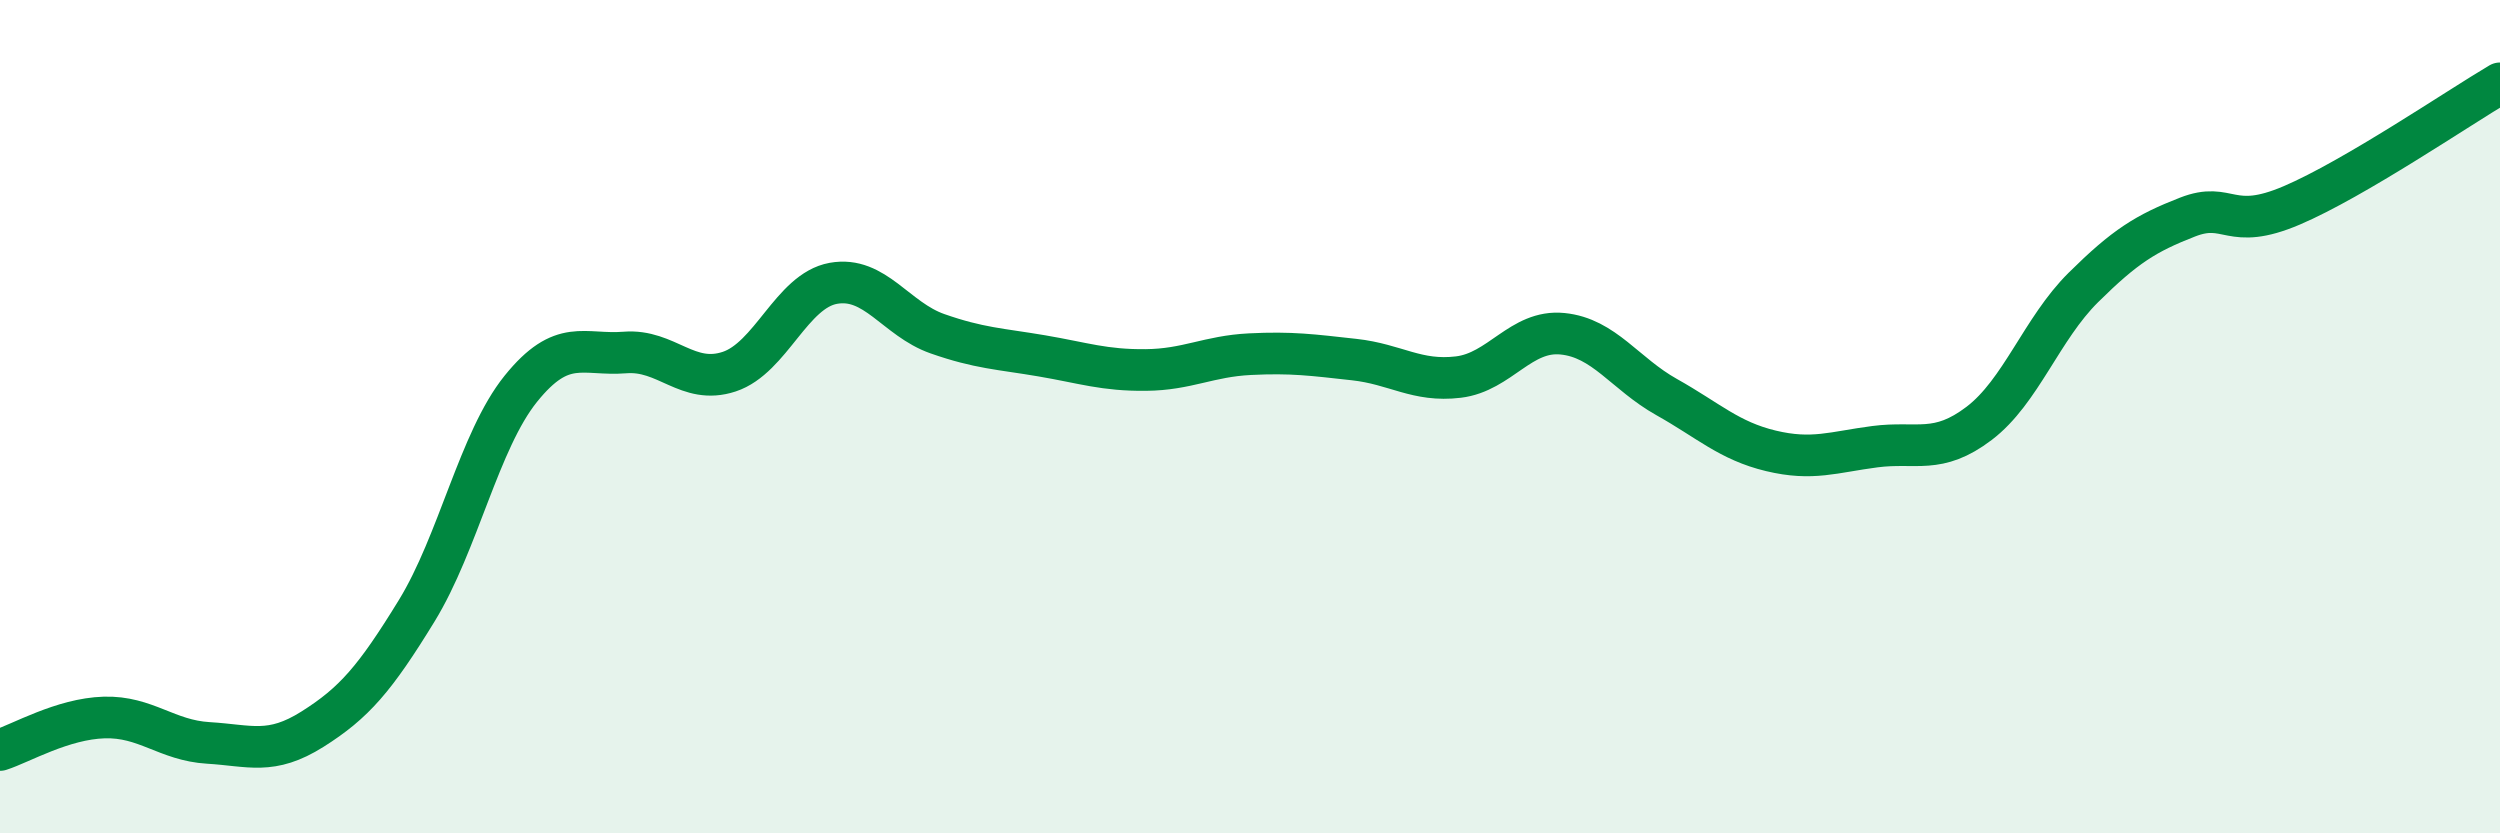 
    <svg width="60" height="20" viewBox="0 0 60 20" xmlns="http://www.w3.org/2000/svg">
      <path
        d="M 0,18 C 0.5,17.84 1.5,17.25 2.5,17.22 C 3.5,17.19 4,17.77 5,17.83 C 6,17.89 6.5,18.13 7.5,17.5 C 8.5,16.87 9,16.29 10,14.66 C 11,13.03 11.5,10.57 12.5,9.33 C 13.5,8.09 14,8.54 15,8.46 C 16,8.38 16.5,9.25 17.5,8.92 C 18.5,8.59 19,6.98 20,6.8 C 21,6.62 21.5,7.66 22.5,8.01 C 23.5,8.36 24,8.37 25,8.54 C 26,8.71 26.5,8.89 27.5,8.88 C 28.5,8.87 29,8.55 30,8.5 C 31,8.45 31.5,8.52 32.5,8.63 C 33.5,8.74 34,9.17 35,9.05 C 36,8.93 36.5,7.91 37.5,8.01 C 38.5,8.11 39,8.97 40,9.53 C 41,10.09 41.5,10.58 42.5,10.82 C 43.5,11.06 44,10.85 45,10.72 C 46,10.59 46.5,10.92 47.5,10.16 C 48.5,9.4 49,7.89 50,6.9 C 51,5.91 51.5,5.6 52.5,5.21 C 53.5,4.82 53.5,5.57 55,4.93 C 56.5,4.29 59,2.59 60,2L60 20L0 20Z"
        fill="#008740"
        opacity="0.1"
        stroke-linecap="round"
        stroke-linejoin="round"
      />
      <path
        d="M 0,18 C 0.5,17.84 1.5,17.25 2.5,17.22 C 3.5,17.19 4,17.77 5,17.83 C 6,17.89 6.5,18.13 7.5,17.5 C 8.5,16.87 9,16.29 10,14.66 C 11,13.03 11.5,10.57 12.5,9.33 C 13.5,8.09 14,8.54 15,8.46 C 16,8.38 16.5,9.25 17.5,8.92 C 18.5,8.59 19,6.98 20,6.8 C 21,6.62 21.5,7.66 22.5,8.01 C 23.5,8.36 24,8.37 25,8.54 C 26,8.71 26.5,8.89 27.5,8.88 C 28.5,8.87 29,8.55 30,8.5 C 31,8.45 31.5,8.52 32.5,8.63 C 33.5,8.74 34,9.17 35,9.05 C 36,8.93 36.5,7.91 37.5,8.01 C 38.5,8.11 39,8.97 40,9.53 C 41,10.09 41.5,10.58 42.5,10.82 C 43.5,11.06 44,10.85 45,10.72 C 46,10.59 46.5,10.92 47.5,10.16 C 48.5,9.4 49,7.89 50,6.9 C 51,5.91 51.5,5.6 52.5,5.21 C 53.5,4.82 53.5,5.57 55,4.93 C 56.5,4.29 59,2.59 60,2"
        stroke="#008740"
        stroke-width="1"
        fill="none"
        stroke-linecap="round"
        stroke-linejoin="round"
      />
    </svg>
  